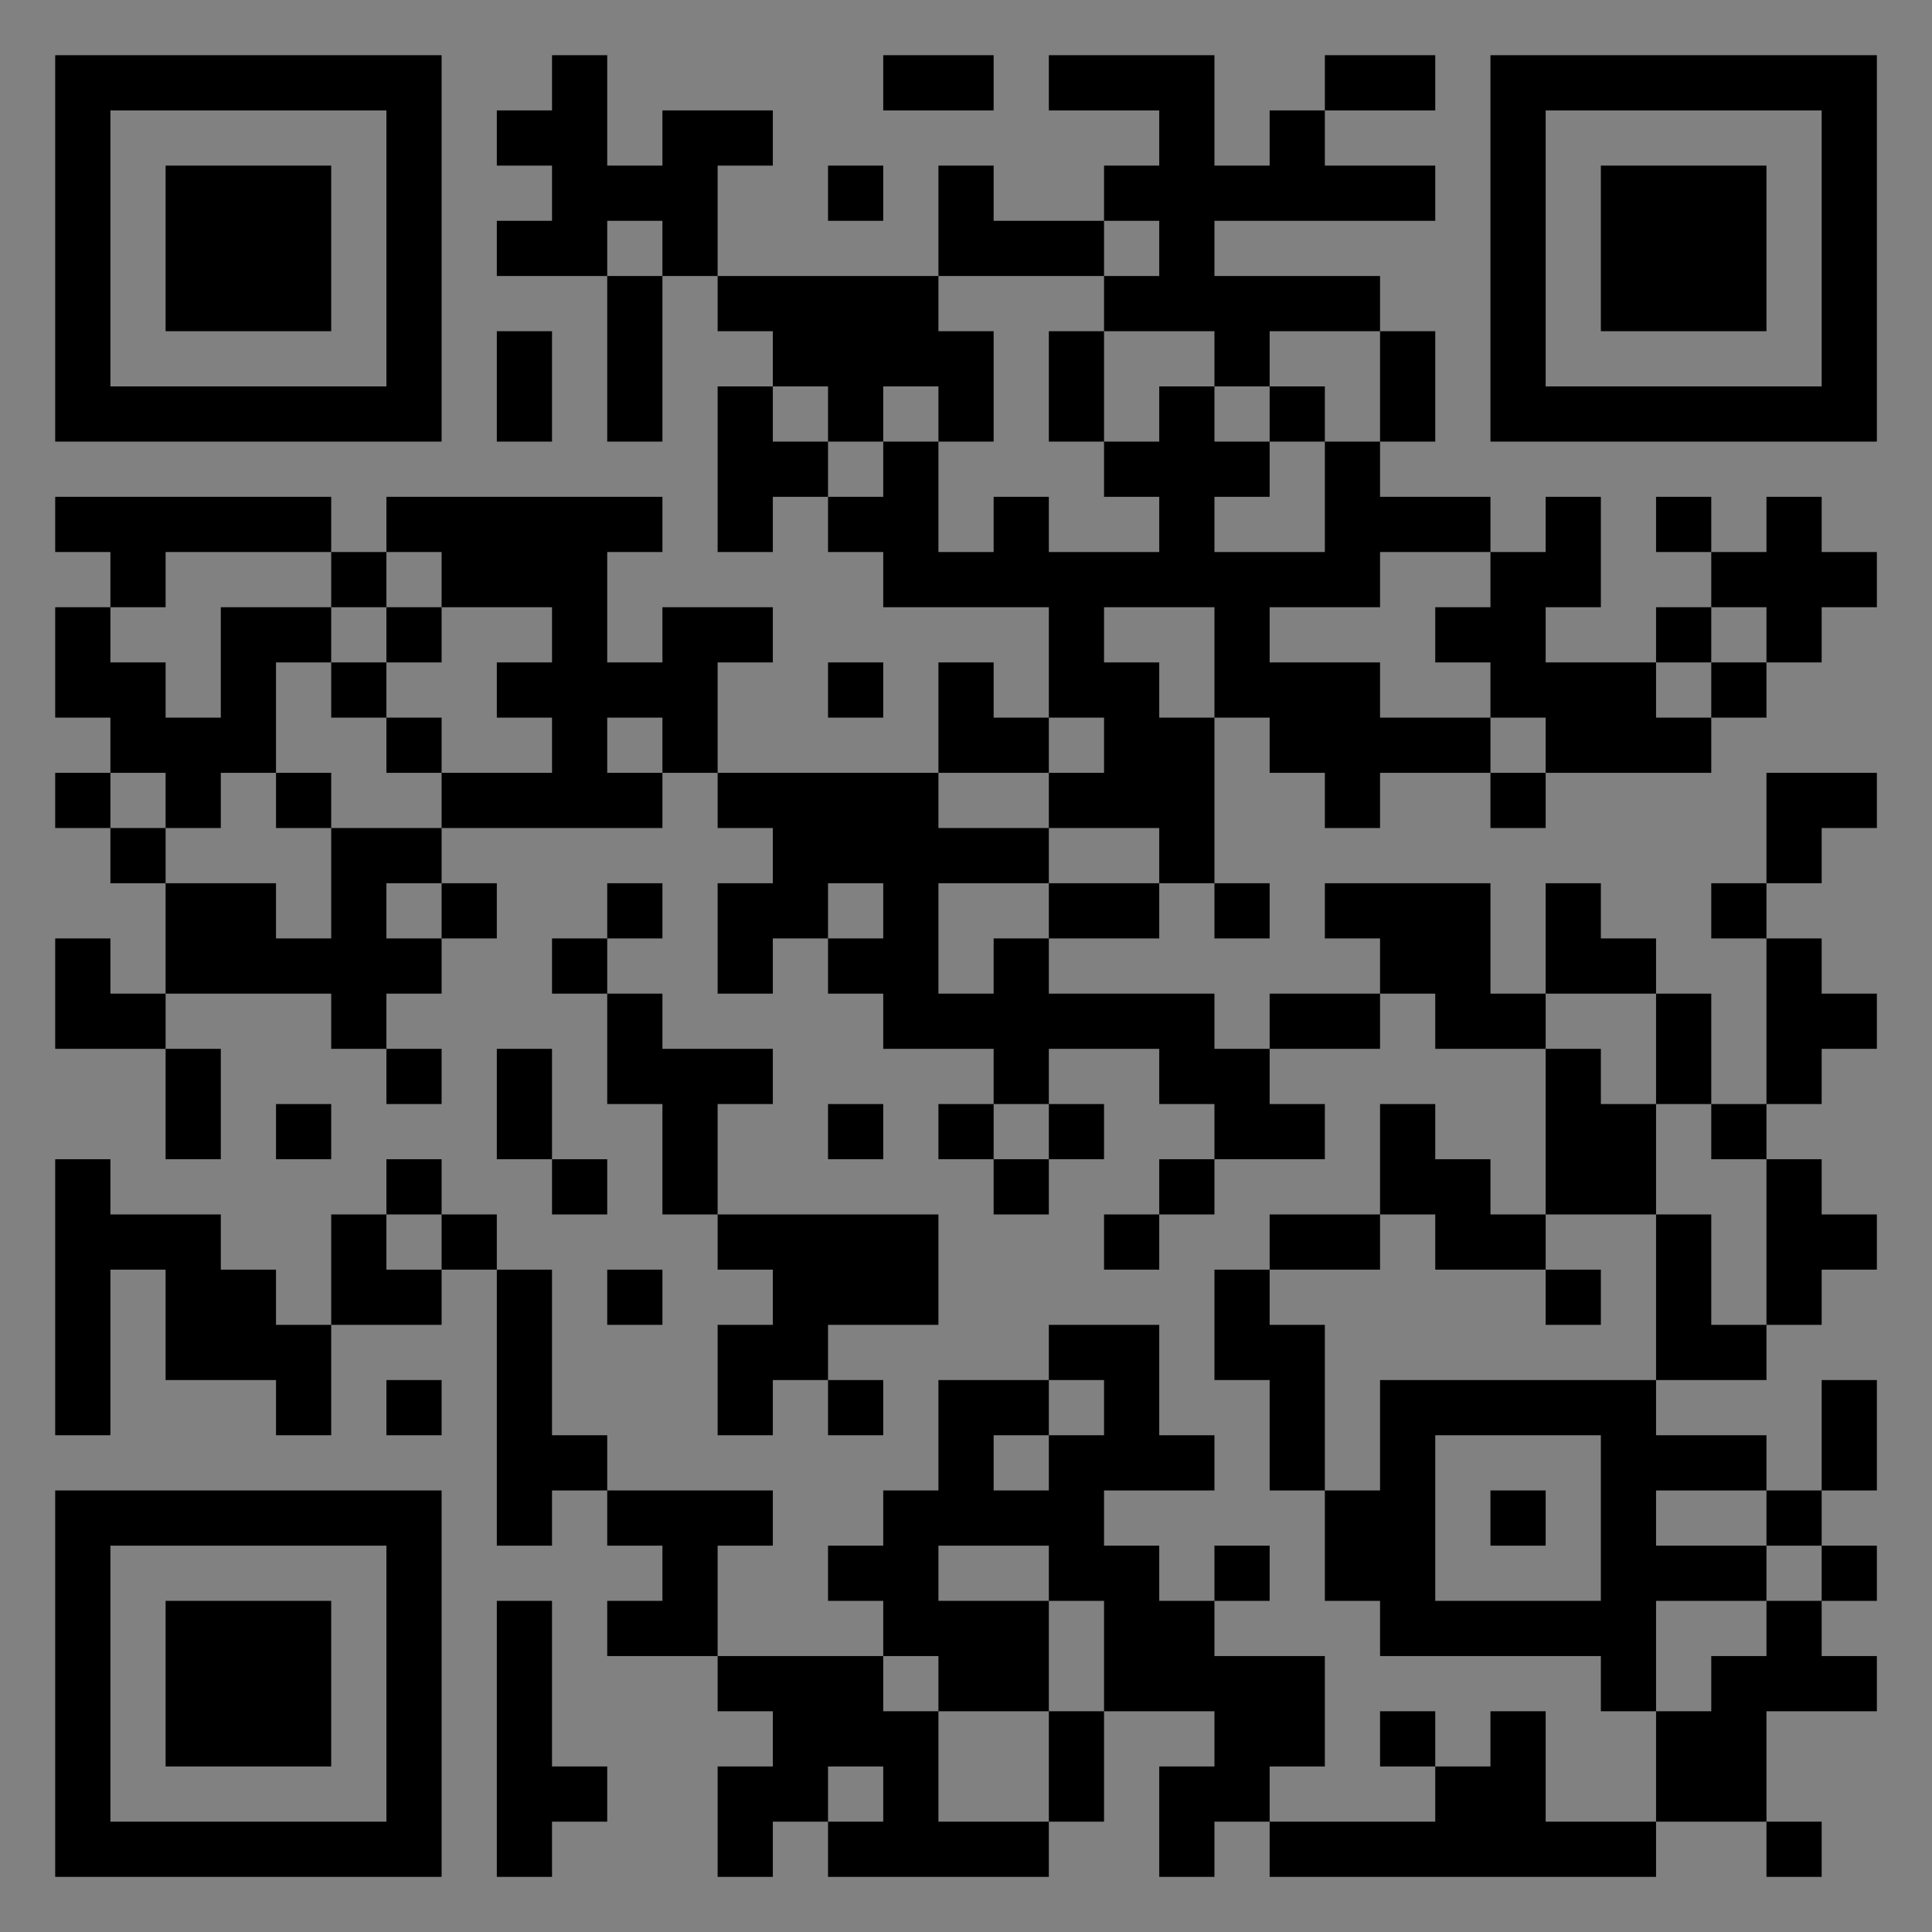 <?xml version="1.0" encoding="UTF-8"?>
<svg xmlns="http://www.w3.org/2000/svg" version="1.1" width="400" height="400" viewBox="0 0 400 400"><rect x="0" y="0" width="400" height="400" fill="#808080" stroke="none"/><rect x="0" y="0" width="400" height="400" fill="#ffffff" fill-opacity="0.01"/><g transform="scale(11.429)"><g transform="translate(1.000,1.000)"><path fill-rule="evenodd" d="M9 0L9 1L8 1L8 2L9 2L9 3L8 3L8 4L10 4L10 7L11 7L11 4L12 4L12 5L13 5L13 6L12 6L12 9L13 9L13 8L14 8L14 9L15 9L15 10L18 10L18 12L17 12L17 11L16 11L16 13L12 13L12 11L13 11L13 10L11 10L11 11L10 11L10 9L11 9L11 8L6 8L6 9L5 9L5 8L0 8L0 9L1 9L1 10L0 10L0 12L1 12L1 13L0 13L0 14L1 14L1 15L2 15L2 17L1 17L1 16L0 16L0 18L2 18L2 20L3 20L3 18L2 18L2 17L5 17L5 18L6 18L6 19L7 19L7 18L6 18L6 17L7 17L7 16L8 16L8 15L7 15L7 14L11 14L11 13L12 13L12 14L13 14L13 15L12 15L12 17L13 17L13 16L14 16L14 17L15 17L15 18L17 18L17 19L16 19L16 20L17 20L17 21L18 21L18 20L19 20L19 19L18 19L18 18L20 18L20 19L21 19L21 20L20 20L20 21L19 21L19 22L20 22L20 21L21 21L21 20L23 20L23 19L22 19L22 18L24 18L24 17L25 17L25 18L27 18L27 21L26 21L26 20L25 20L25 19L24 19L24 21L22 21L22 22L21 22L21 24L22 24L22 26L23 26L23 28L24 28L24 29L28 29L28 30L29 30L29 32L27 32L27 30L26 30L26 31L25 31L25 30L24 30L24 31L25 31L25 32L22 32L22 31L23 31L23 29L21 29L21 28L22 28L22 27L21 27L21 28L20 28L20 27L19 27L19 26L21 26L21 25L20 25L20 23L18 23L18 24L16 24L16 26L15 26L15 27L14 27L14 28L15 28L15 29L12 29L12 27L13 27L13 26L10 26L10 25L9 25L9 22L8 22L8 21L7 21L7 20L6 20L6 21L5 21L5 23L4 23L4 22L3 22L3 21L1 21L1 20L0 20L0 25L1 25L1 22L2 22L2 24L4 24L4 25L5 25L5 23L7 23L7 22L8 22L8 27L9 27L9 26L10 26L10 27L11 27L11 28L10 28L10 29L12 29L12 30L13 30L13 31L12 31L12 33L13 33L13 32L14 32L14 33L18 33L18 32L19 32L19 30L21 30L21 31L20 31L20 33L21 33L21 32L22 32L22 33L29 33L29 32L31 32L31 33L32 33L32 32L31 32L31 30L33 30L33 29L32 29L32 28L33 28L33 27L32 27L32 26L33 26L33 24L32 24L32 26L31 26L31 25L29 25L29 24L31 24L31 23L32 23L32 22L33 22L33 21L32 21L32 20L31 20L31 19L32 19L32 18L33 18L33 17L32 17L32 16L31 16L31 15L32 15L32 14L33 14L33 13L31 13L31 15L30 15L30 16L31 16L31 19L30 19L30 17L29 17L29 16L28 16L28 15L27 15L27 17L26 17L26 15L23 15L23 16L24 16L24 17L22 17L22 18L21 18L21 17L18 17L18 16L20 16L20 15L21 15L21 16L22 16L22 15L21 15L21 12L22 12L22 13L23 13L23 14L24 14L24 13L26 13L26 14L27 14L27 13L30 13L30 12L31 12L31 11L32 11L32 10L33 10L33 9L32 9L32 8L31 8L31 9L30 9L30 8L29 8L29 9L30 9L30 10L29 10L29 11L27 11L27 10L28 10L28 8L27 8L27 9L26 9L26 8L24 8L24 7L25 7L25 5L24 5L24 4L21 4L21 3L25 3L25 2L23 2L23 1L25 1L25 0L23 0L23 1L22 1L22 2L21 2L21 0L18 0L18 1L20 1L20 2L19 2L19 3L17 3L17 2L16 2L16 4L12 4L12 2L13 2L13 1L11 1L11 2L10 2L10 0ZM15 0L15 1L17 1L17 0ZM14 2L14 3L15 3L15 2ZM10 3L10 4L11 4L11 3ZM19 3L19 4L16 4L16 5L17 5L17 7L16 7L16 6L15 6L15 7L14 7L14 6L13 6L13 7L14 7L14 8L15 8L15 7L16 7L16 9L17 9L17 8L18 8L18 9L20 9L20 8L19 8L19 7L20 7L20 6L21 6L21 7L22 7L22 8L21 8L21 9L23 9L23 7L24 7L24 5L22 5L22 6L21 6L21 5L19 5L19 4L20 4L20 3ZM8 5L8 7L9 7L9 5ZM18 5L18 7L19 7L19 5ZM22 6L22 7L23 7L23 6ZM2 9L2 10L1 10L1 11L2 11L2 12L3 12L3 10L5 10L5 11L4 11L4 13L3 13L3 14L2 14L2 13L1 13L1 14L2 14L2 15L4 15L4 16L5 16L5 14L7 14L7 13L9 13L9 12L8 12L8 11L9 11L9 10L7 10L7 9L6 9L6 10L5 10L5 9ZM24 9L24 10L22 10L22 11L24 11L24 12L26 12L26 13L27 13L27 12L26 12L26 11L25 11L25 10L26 10L26 9ZM6 10L6 11L5 11L5 12L6 12L6 13L7 13L7 12L6 12L6 11L7 11L7 10ZM19 10L19 11L20 11L20 12L21 12L21 10ZM30 10L30 11L29 11L29 12L30 12L30 11L31 11L31 10ZM14 11L14 12L15 12L15 11ZM10 12L10 13L11 13L11 12ZM18 12L18 13L16 13L16 14L18 14L18 15L16 15L16 17L17 17L17 16L18 16L18 15L20 15L20 14L18 14L18 13L19 13L19 12ZM4 13L4 14L5 14L5 13ZM6 15L6 16L7 16L7 15ZM10 15L10 16L9 16L9 17L10 17L10 19L11 19L11 21L12 21L12 22L13 22L13 23L12 23L12 25L13 25L13 24L14 24L14 25L15 25L15 24L14 24L14 23L16 23L16 21L12 21L12 19L13 19L13 18L11 18L11 17L10 17L10 16L11 16L11 15ZM14 15L14 16L15 16L15 15ZM27 17L27 18L28 18L28 19L29 19L29 21L27 21L27 22L25 22L25 21L24 21L24 22L22 22L22 23L23 23L23 26L24 26L24 24L29 24L29 21L30 21L30 23L31 23L31 20L30 20L30 19L29 19L29 17ZM8 18L8 20L9 20L9 21L10 21L10 20L9 20L9 18ZM4 19L4 20L5 20L5 19ZM14 19L14 20L15 20L15 19ZM17 19L17 20L18 20L18 19ZM6 21L6 22L7 22L7 21ZM10 22L10 23L11 23L11 22ZM27 22L27 23L28 23L28 22ZM6 24L6 25L7 25L7 24ZM18 24L18 25L17 25L17 26L18 26L18 25L19 25L19 24ZM25 25L25 28L28 28L28 25ZM26 26L26 27L27 27L27 26ZM29 26L29 27L31 27L31 28L29 28L29 30L30 30L30 29L31 29L31 28L32 28L32 27L31 27L31 26ZM16 27L16 28L18 28L18 30L16 30L16 29L15 29L15 30L16 30L16 32L18 32L18 30L19 30L19 28L18 28L18 27ZM8 28L8 33L9 33L9 32L10 32L10 31L9 31L9 28ZM14 31L14 32L15 32L15 31ZM0 0L0 7L7 7L7 0ZM1 1L1 6L6 6L6 1ZM2 2L2 5L5 5L5 2ZM33 0L26 0L26 7L33 7ZM32 1L27 1L27 6L32 6ZM31 2L28 2L28 5L31 5ZM0 33L7 33L7 26L0 26ZM1 32L6 32L6 27L1 27ZM2 31L5 31L5 28L2 28Z" fill="#000000"/></g></g></svg>
